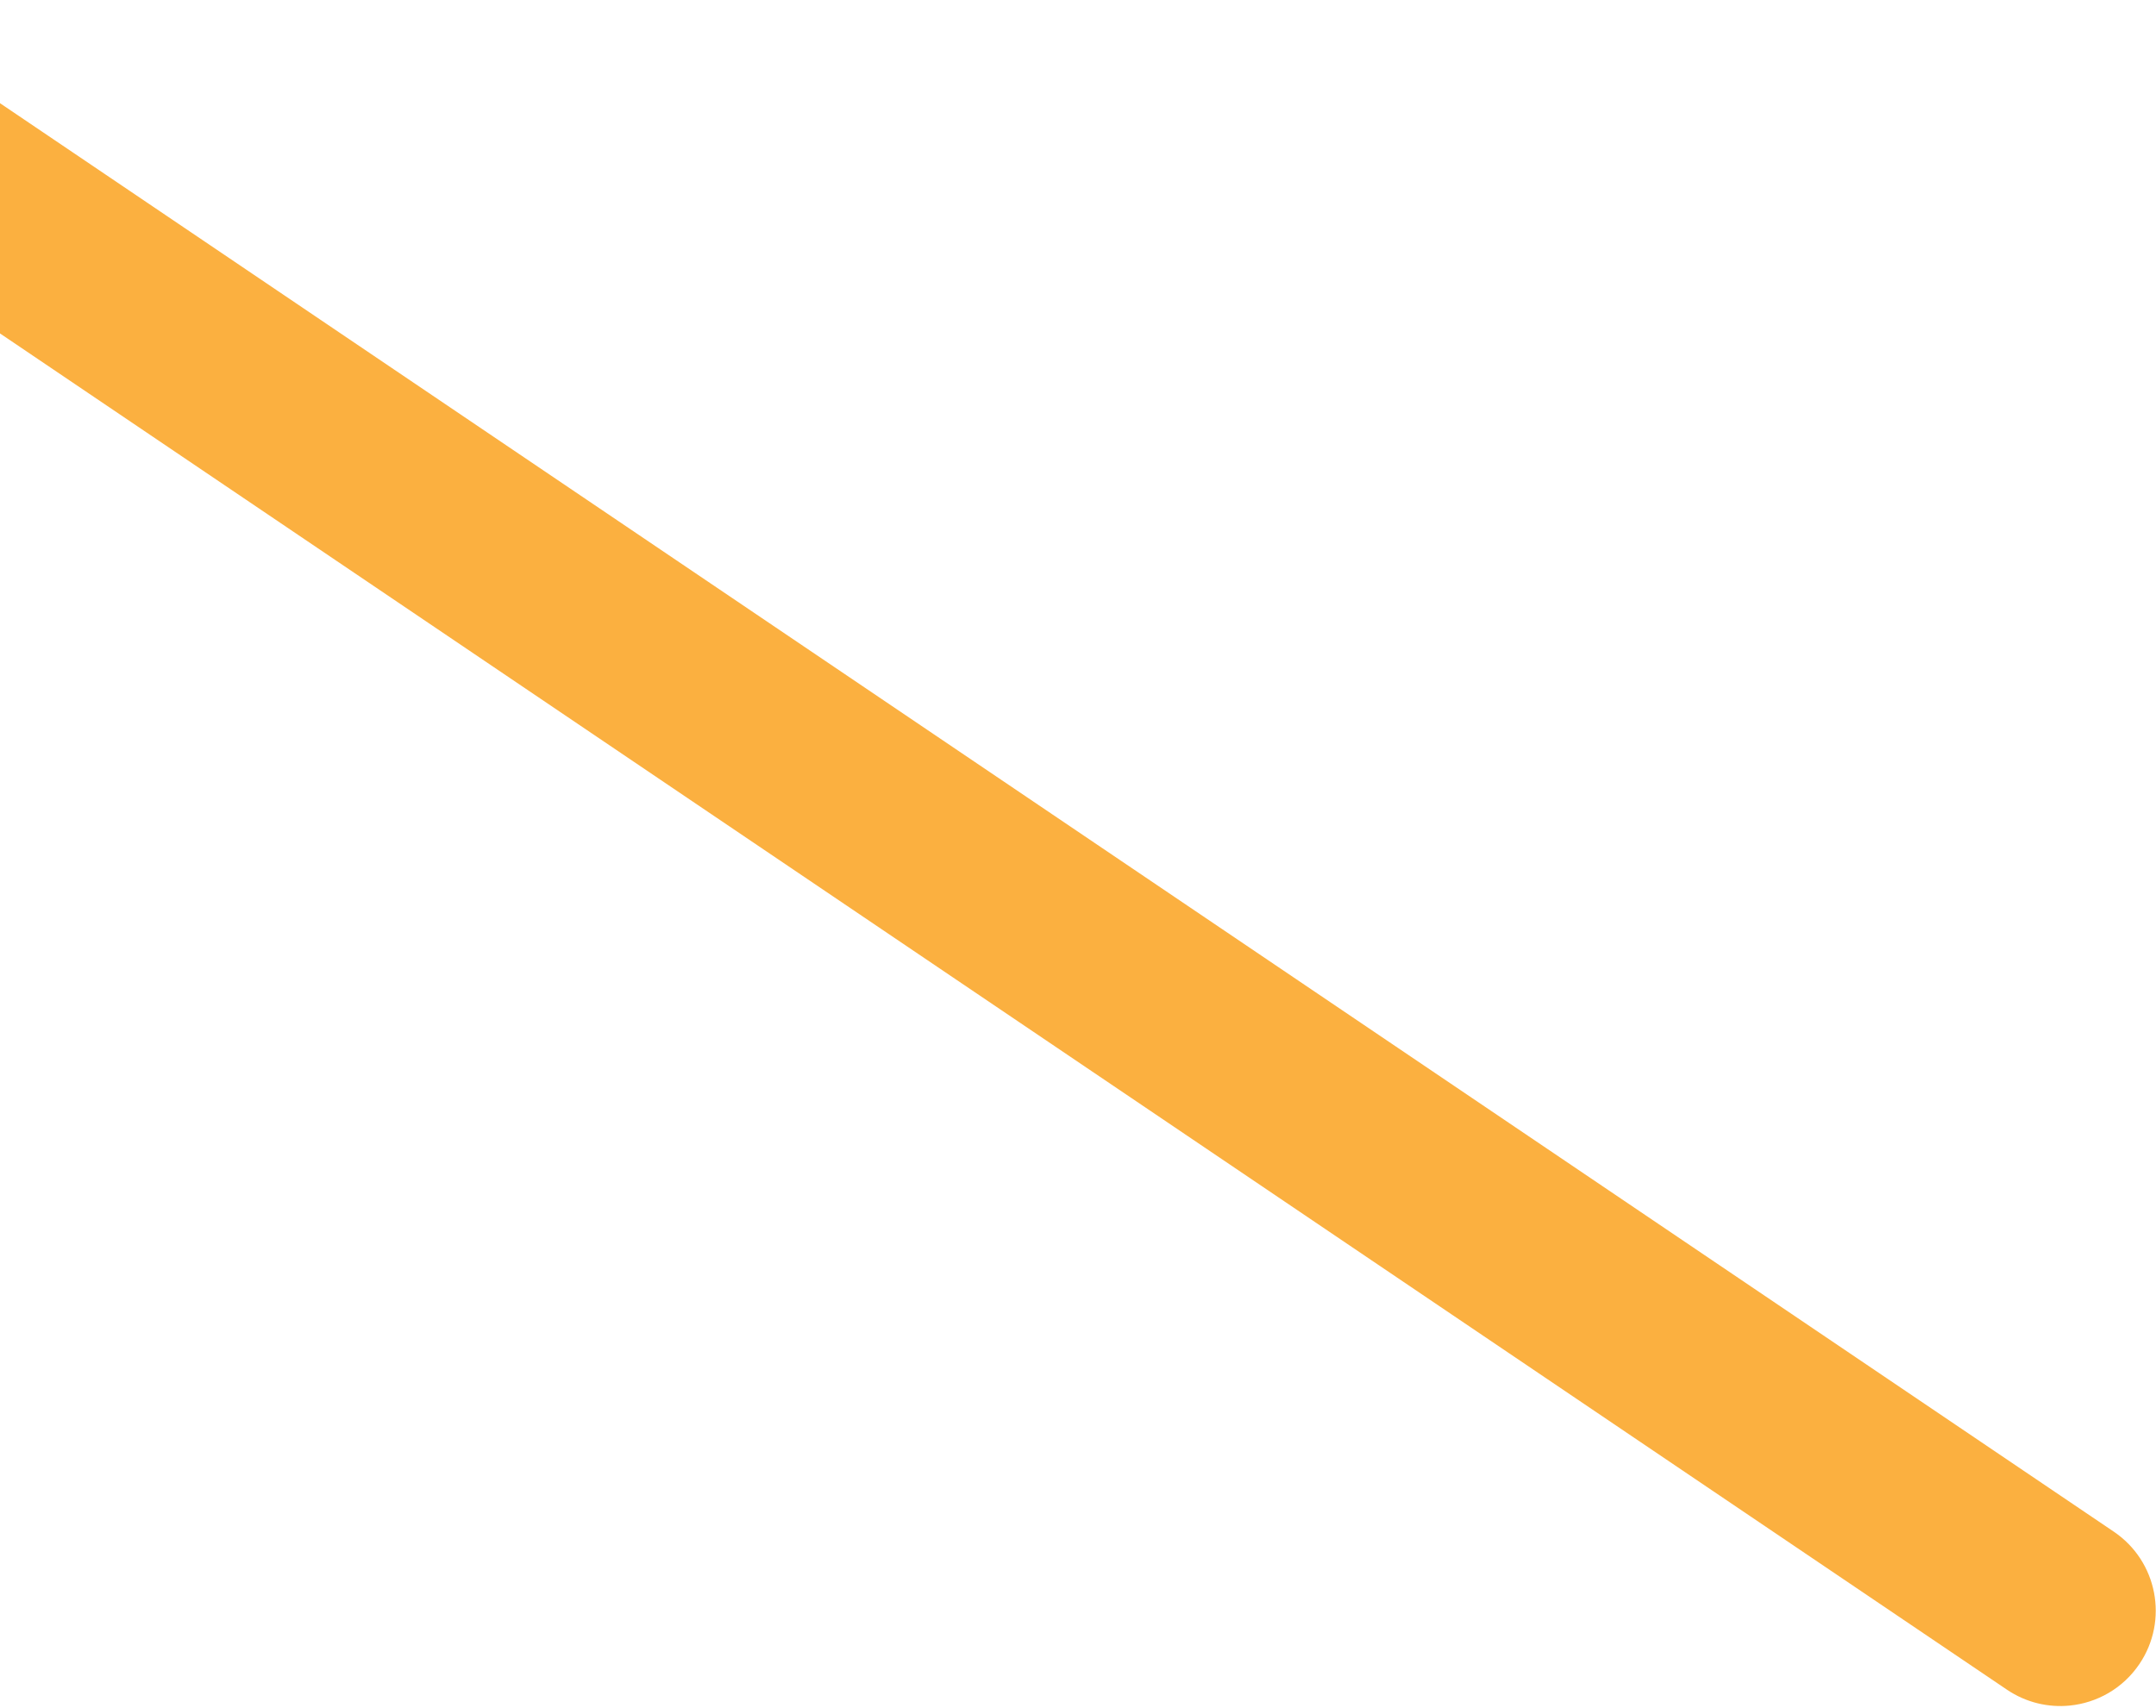 <svg width="723" height="573" viewBox="0 0 723 573" fill="none" xmlns="http://www.w3.org/2000/svg">
<path d="M-87.493 14.075C-77.6 -0.561 -57.716 -4.403 -43.087 5.49L708.842 513.756C723.477 523.649 727.319 543.533 717.426 558.169C711.88 566.377 703.192 571.191 694.044 572.092C686.885 572.798 679.441 571.1 673.014 566.759L-78.915 58.5C-93.551 48.607 -97.393 28.724 -87.499 14.088L-87.493 14.075Z" fill="#FBB040"/>
</svg>
